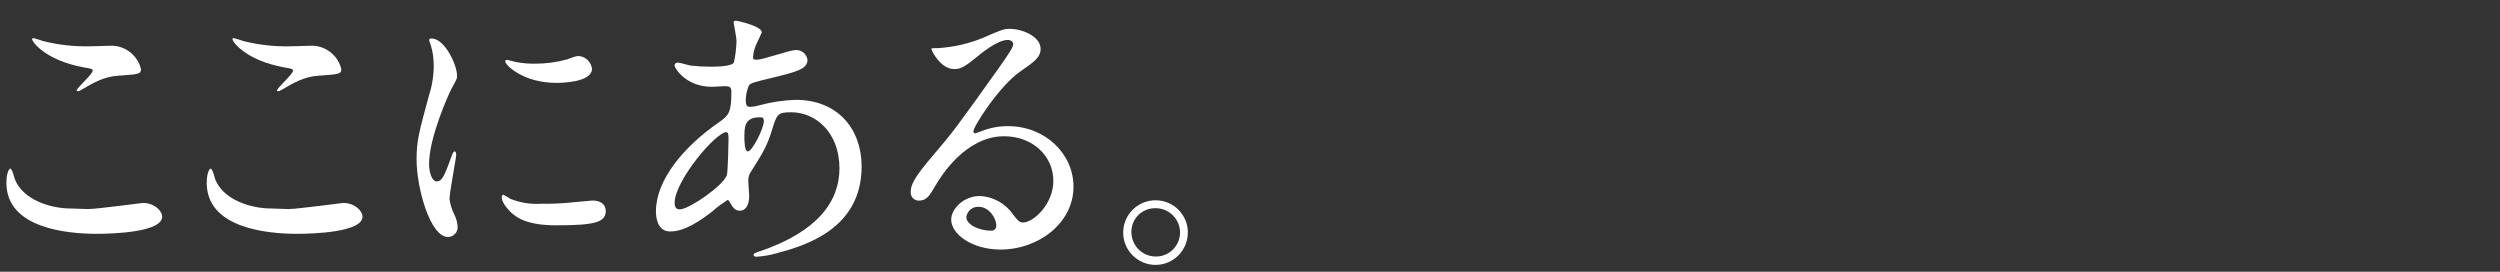 <?xml version="1.0" encoding="UTF-8"?>
<svg id="_レイヤー_2" data-name="レイヤー 2" xmlns="http://www.w3.org/2000/svg" xmlns:xlink="http://www.w3.org/1999/xlink" viewBox="0 0 460 50">
  <rect x="0" y="0" width="460" height="50" fill="#333333" stroke="none"/>
  <defs>
    <style>
      .cls-1 {
        fill: none;
      }

      .cls-2 {
        clip-path: url(#clippath);
      }

      .cls-3 {
        fill: #fff;
      }
    </style>
    <clipPath id="clippath">
      <rect class="cls-1" width="460" height="50"/>
    </clipPath>
  </defs>
  <g id="_レイヤー_2-2" data-name="レイヤー 2">
    <g class="cls-2">
      <path id="_パス_3506" data-name="パス 3506" class="cls-3" d="m16.28,38.46c1.61,0,9.75-1.12,10.02-1.12,2.09,0,3.54,1.45,3.54,2.52,0,2.89-9.11,3.16-12.05,3.16-5.3,0-16.61-.96-16.61-9.38,0-2.04.59-2.62.7-2.62.38,0,.75,1.71.86,1.98,1.5,3.75,6.48,5.36,10.29,5.36.38,0,2.73.11,3.27.11m.16-29.95c.64,0,3.64-.11,4.23-.11,2.51.1,4.65,1.85,5.25,4.29,0,.96-.48.96-4.18,1.23-2.73.16-4.71,1.39-6.75,2.57-.54.32-.54.27-.75.27-.05,0-.16,0-.16-.11,0-.48,2.95-3,2.95-3.64,0-.32-.16-.38-1.71-.64-6.96-1.29-9.43-4.66-9.43-5.2,0-.16.16-.16.27-.16.6.15,1.19.33,1.77.54,2.78.7,5.65,1.02,8.52.96"/>
      <path id="_パス_3507" data-name="パス 3507" class="cls-3" d="m53.14,38.46c1.61,0,9.75-1.12,10.02-1.12,2.09,0,3.54,1.45,3.54,2.52,0,2.89-9.11,3.16-12.05,3.16-5.3,0-16.61-.96-16.61-9.38,0-2.04.59-2.62.7-2.62.38,0,.75,1.71.86,1.98,1.5,3.75,6.48,5.36,10.29,5.36.38,0,2.73.11,3.27.11m.16-29.95c.64,0,3.64-.11,4.23-.11,2.51.1,4.65,1.85,5.25,4.29,0,.96-.48.96-4.18,1.23-2.73.16-4.71,1.39-6.75,2.57-.54.32-.54.27-.75.27-.05,0-.16,0-.16-.11,0-.48,2.95-3,2.95-3.64,0-.32-.16-.38-1.71-.64-6.96-1.29-9.43-4.66-9.43-5.2,0-.16.16-.16.27-.16.6.15,1.19.33,1.77.54,2.78.7,5.65,1.02,8.52.96"/>
      <path id="_パス_3508" data-name="パス 3508" class="cls-3" d="m80.35,33.38c.91,0,1.39-.86,2.57-4.18.32-.91.48-1.34.75-1.34s.27.54.27.64c0,.59-1.23,6.86-1.23,8.14.14.97.43,1.91.86,2.79.38.73.6,1.53.64,2.36.01.99-.78,1.8-1.77,1.82-3.32,0-5.79-9.11-5.79-14.25,0-3.43.43-4.98,2.25-11.68.59-1.8.9-3.68.91-5.57,0-1.29-.17-2.57-.54-3.8-.13-.31-.24-.64-.32-.96,0-.16.21-.27.43-.27,2.46,0,4.71,4.88,4.71,6.8,0,.59,0,.64-1.02,2.46-.59,1.12-4.12,9-4.12,13.82,0,1.61.54,3.21,1.39,3.21m31.12,5.36c0,2.09-1.61,2.73-9.11,2.73-5.25,0-7.23-1.34-8.36-2.41-.27-.27-1.66-1.66-1.66-2.68,0-.11,0-.54.27-.54.45.21.88.46,1.29.75,1.82.73,3.78,1.04,5.73.91,1.56.03,3.11-.03,4.66-.16.75-.05,4.5-.43,4.71-.43,2.04,0,2.46,1.18,2.46,1.82m-2.52-26.09c0,2.62-5.95,2.62-6.59,2.62-6.05,0-9.38-3.27-9.38-3.96,0-.11.05-.27.38-.27.16,0,.8.21,1.5.38,1.2.23,2.42.34,3.64.32,1.99,0,3.97-.26,5.89-.8,1.61-.59,1.77-.64,2.3-.59,1.18.18,2.1,1.12,2.25,2.3"/>
      <path id="_パス_3509" data-name="パス 3509" class="cls-3" d="m131.35,38.68c-2.73,2.14-5.46,3.91-8.04,3.91-2.41,0-2.62-2.73-2.62-3.7,0-5.79,5.14-11.95,11.68-16.45,1.66-1.18,2.2-1.66,2.2-5.46,0-.86-.16-1.12-1.18-1.12-.11,0-2.04.11-2.41.11-4.77,0-6.86-3.43-6.86-3.91,0-.32.21-.54.64-.54.32,0,1.93.48,2.25.54,1.21.14,2.43.21,3.64.21.96,0,4.07,0,4.39-.8.29-1.3.45-2.63.48-3.96,0-.54-.54-3.27-.54-3.38,0-.27.27-.32.48-.32.11,0,4.71.96,4.71,2.14,0,.05-.8,1.77-.86,1.88-.42.82-.67,1.71-.75,2.62,0,.43.05.54.7.54,1.12,0,6.05-1.77,7.07-1.77,1.1-.11,2.09.67,2.25,1.77,0,1.71-1.93,2.2-6.48,3.32-3.16.75-3.96.96-4.29,1.39-.36.83-.56,1.72-.59,2.62,0,1.23.27,1.34.91,1.34.53-.03,1.05-.12,1.55-.27,2.19-.6,4.43-.94,6.7-1.02,7.82,0,12.16,5.41,12.16,12.27,0,11.62-10.66,14.62-15.64,15.96-1.21.35-2.45.56-3.7.64-.32,0-.54-.11-.54-.38,0-.21.43-.38,1.07-.59,10.77-3.64,14.73-9.27,14.73-15.27,0-6.75-4.5-10.34-8.84-10.34-2.57,0-2.68.32-3.64,3.48-.91,2.89-1.77,4.23-3.7,7.29-.43.55-.64,1.24-.59,1.93,0,.43.16,2.36.16,2.73,0,1.45-.54,2.68-1.71,2.68-.91,0-1.29-.64-1.66-1.23-.38-.64-.43-.75-.59-.75-.9.57-1.76,1.19-2.57,1.88m2.41-6.38c.21-.54.32-6.16.32-6.75,0-.32,0-1.23-.38-1.23-1.98,0-9.54,9-9.54,13.02,0,.75.27,1.29,1.12,1.18,1.82-.21,7.71-4.29,8.46-6.21m6.05-10.71c-2.79,0-2.79,1.82-2.79,3.7,0,.48,0,2.57.64,2.57.8,0,2.95-4.23,2.95-5.62-.01-.19-.07-.37-.16-.54-.11-.11-.48-.11-.64-.11"/>
      <path id="_パス_3510" data-name="パス 3510" class="cls-3" d="m193.81,33.21c0-4.39-3.7-8.14-9.05-8.14-7.07,0-11.62,7.34-12.59,9-1.07,1.82-1.61,2.84-3.05,2.84-.81.04-1.51-.58-1.55-1.4,0-.03,0-.07,0-.1,0-1.34.43-2.52,4.23-6.96,3.48-4.07,4.02-4.77,12.11-16.12,1.77-2.52,2.52-3.64,2.52-4.23,0-.38-.38-.75-1.02-.75-1.98,0-5.14,2.68-6.05,3.43-2.14,1.77-2.89,1.93-3.8,1.93-2.52,0-4.18-3.43-4.18-3.7,0-.16.16-.16,1.29-.16,2.85-.18,5.66-.83,8.3-1.93,3.32-1.45,3.7-1.61,4.88-1.61,2.14,0,5.62,1.34,5.62,3.7,0,1.55-1.23,2.41-3.8,4.18-3.86,2.73-8.57,10.07-8.57,10.98,0,.16.16.38.32.38.32-.11,1.02-.38,1.34-.48,1.5-.58,3.1-.87,4.71-.86,6.86,0,12.05,5.09,12.05,11.14,0,6.8-6.59,11.57-13.39,11.57-5.3,0-9.11-2.84-9.11-5.52,0-1.93,2.25-4.34,5.3-4.34,2.46.13,4.72,1.4,6.11,3.43.75.96,1.07,1.45,1.82,1.45,1.82,0,5.57-3.27,5.57-7.71m-13.77,4.82c-1.12-.04-2.09.77-2.25,1.88,0,1.39,2.3,2.52,4.61,2.52.49.02.9-.37.91-.86,0-.04,0-.07,0-.11,0-1.29-1.29-3.43-3.27-3.43"/>
      <path id="_パス_3511" data-name="パス 3511" class="cls-3" d="m218.56,42.75c.02,3.28-2.62,5.97-5.9,5.99-3.28.02-5.97-2.62-5.99-5.9,0-.05,0-.1,0-.14.05-3.28,2.76-5.9,6.05-5.85,3.23.05,5.82,2.67,5.85,5.9m-10.39-.05c0,2.48,2,4.5,4.49,4.5h.01c2.44.01,4.43-1.95,4.45-4.39,0-2.48-2-4.5-4.49-4.5-.02,0-.04,0-.07,0-2.39-.03-4.36,1.88-4.39,4.27,0,.04,0,.08,0,.12"/>
    </g>
  </g>
</svg>